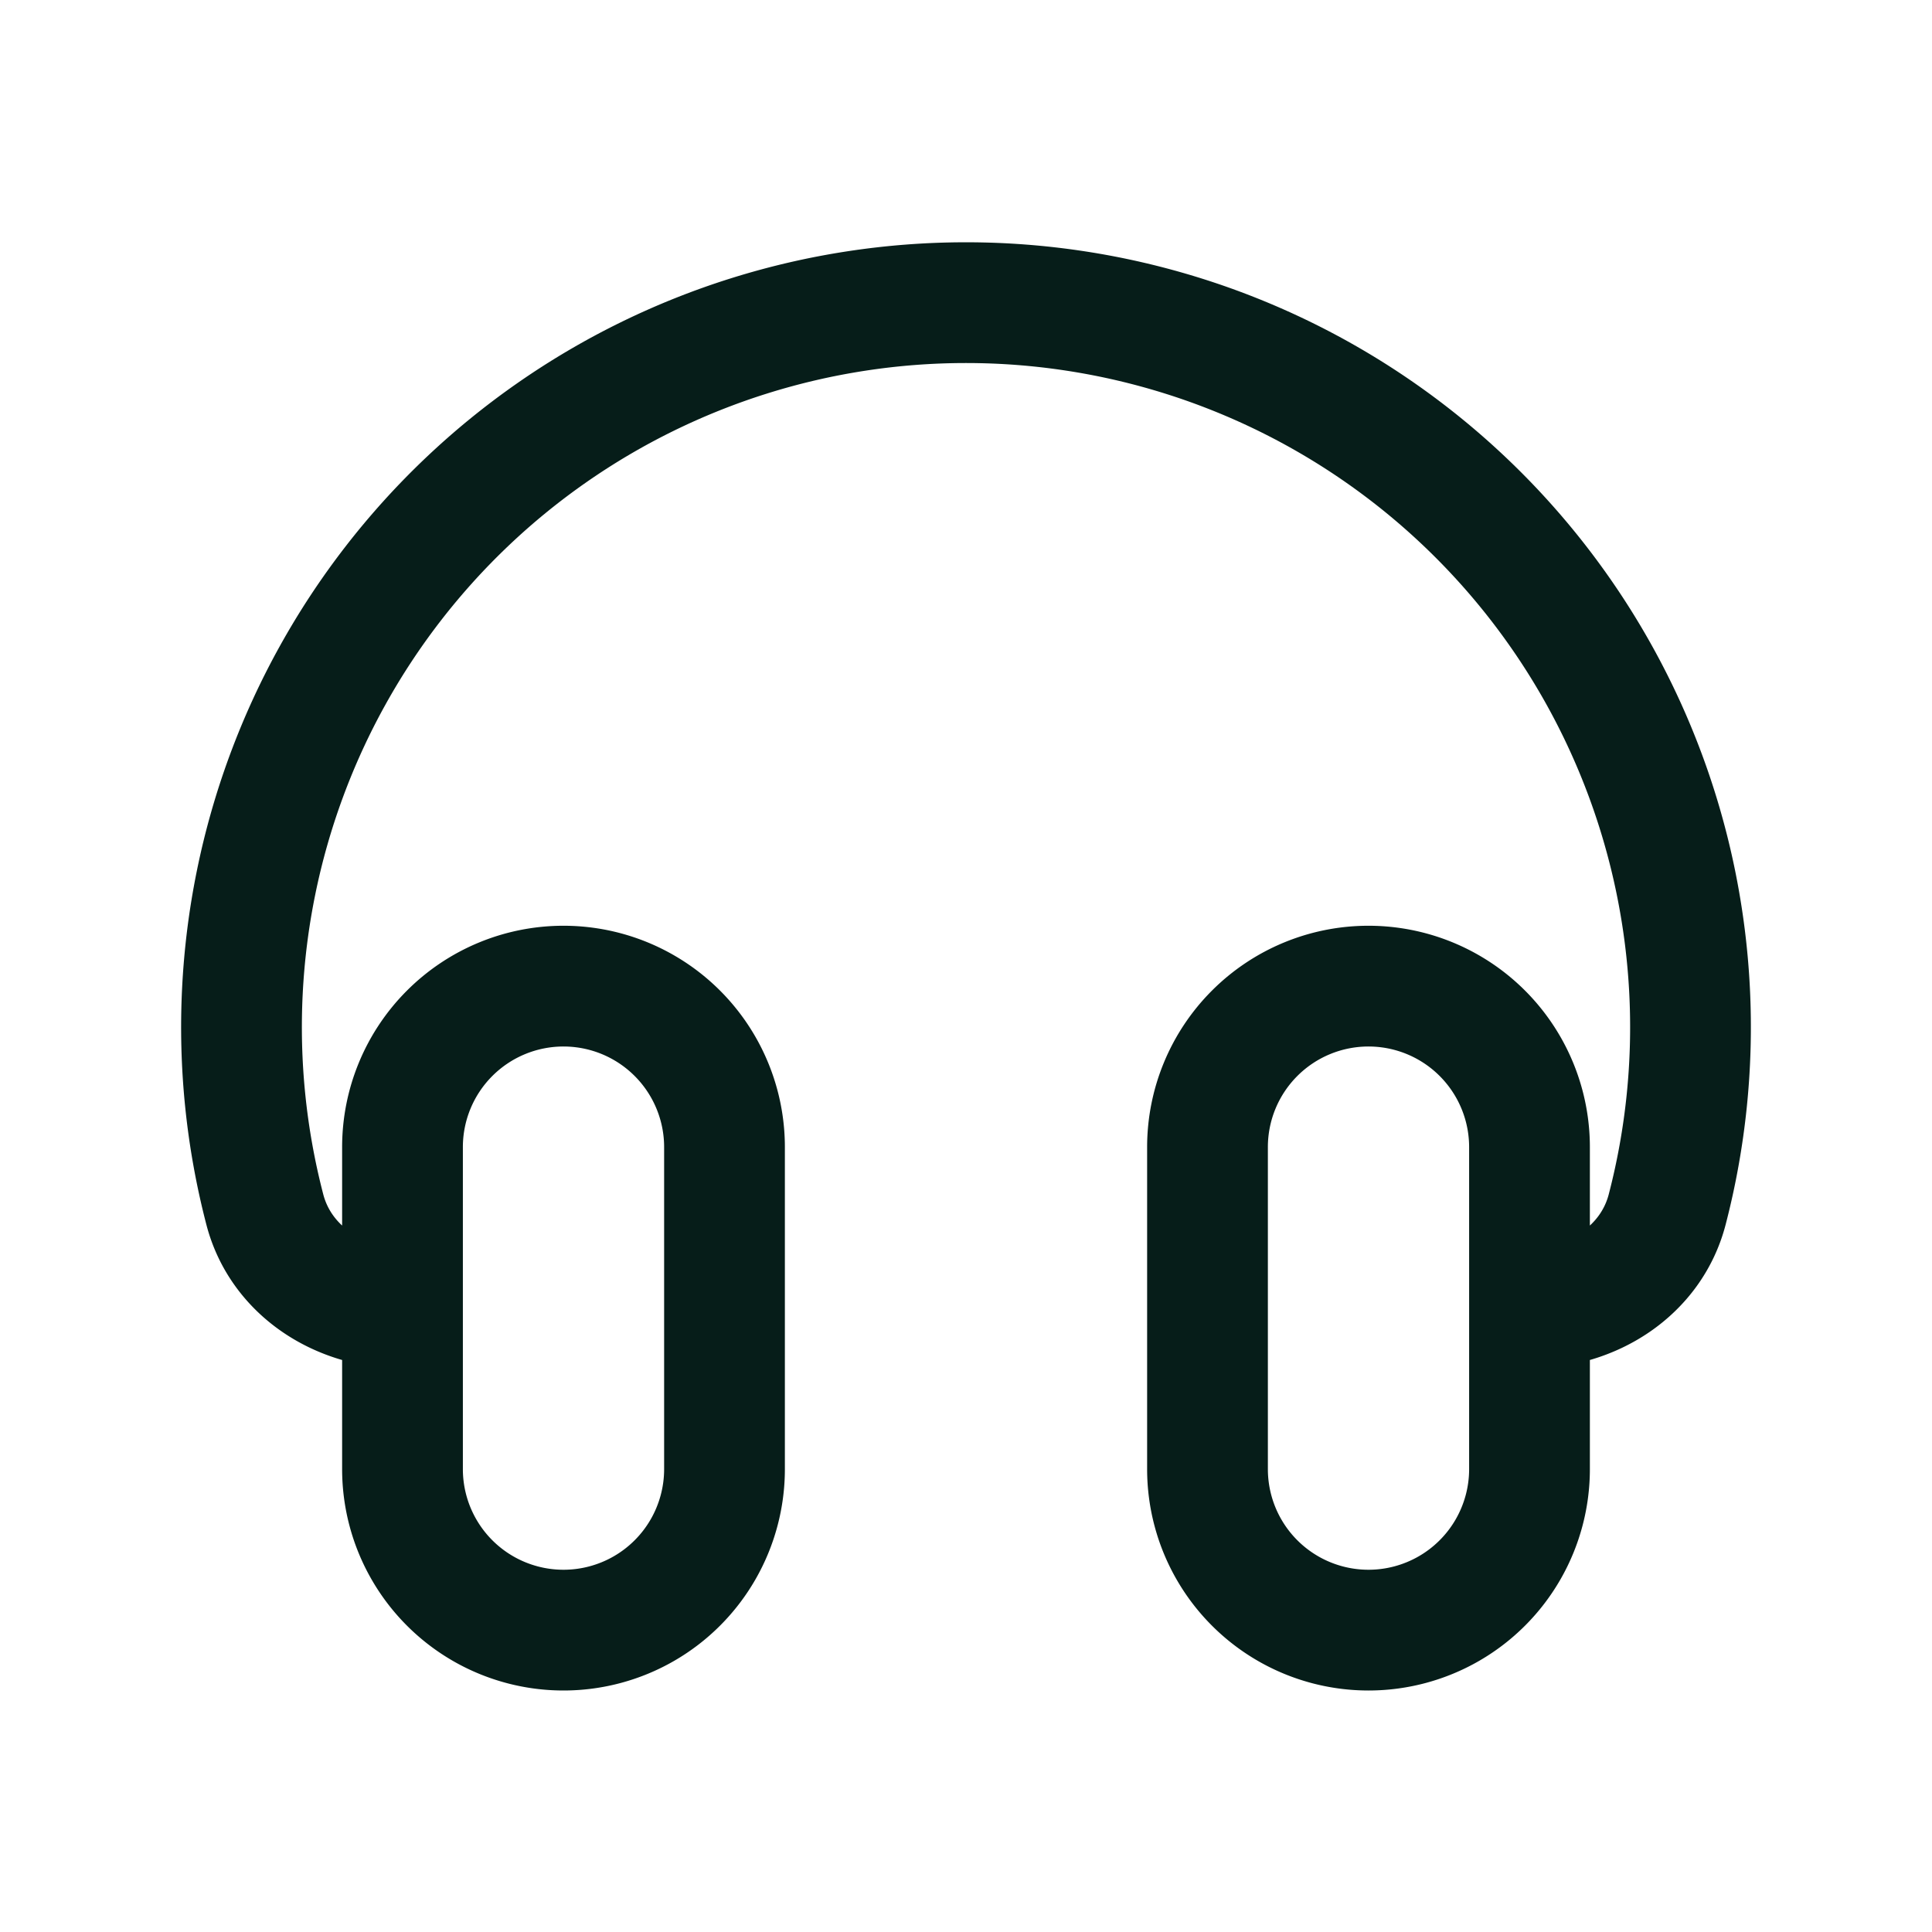 <svg xmlns="http://www.w3.org/2000/svg" width="24" height="24" fill="none"><path stroke="#061D19" stroke-linecap="round" stroke-linejoin="round" stroke-width="1.5" d="M5 16.25v0c-.784 0-1.512-.465-1.71-1.224a9 9 0 1 1 17.42 0c-.198.759-.926 1.224-1.71 1.224v0m-2 4v0a2 2 0 0 0 2-2v-4a2 2 0 0 0-2-2v0a2 2 0 0 0-2 2v4a2 2 0 0 0 2 2zm-10 0v0a2 2 0 0 0 2-2v-4a2 2 0 0 0-2-2v0a2 2 0 0 0-2 2v4a2 2 0 0 0 2 2z"/></svg>